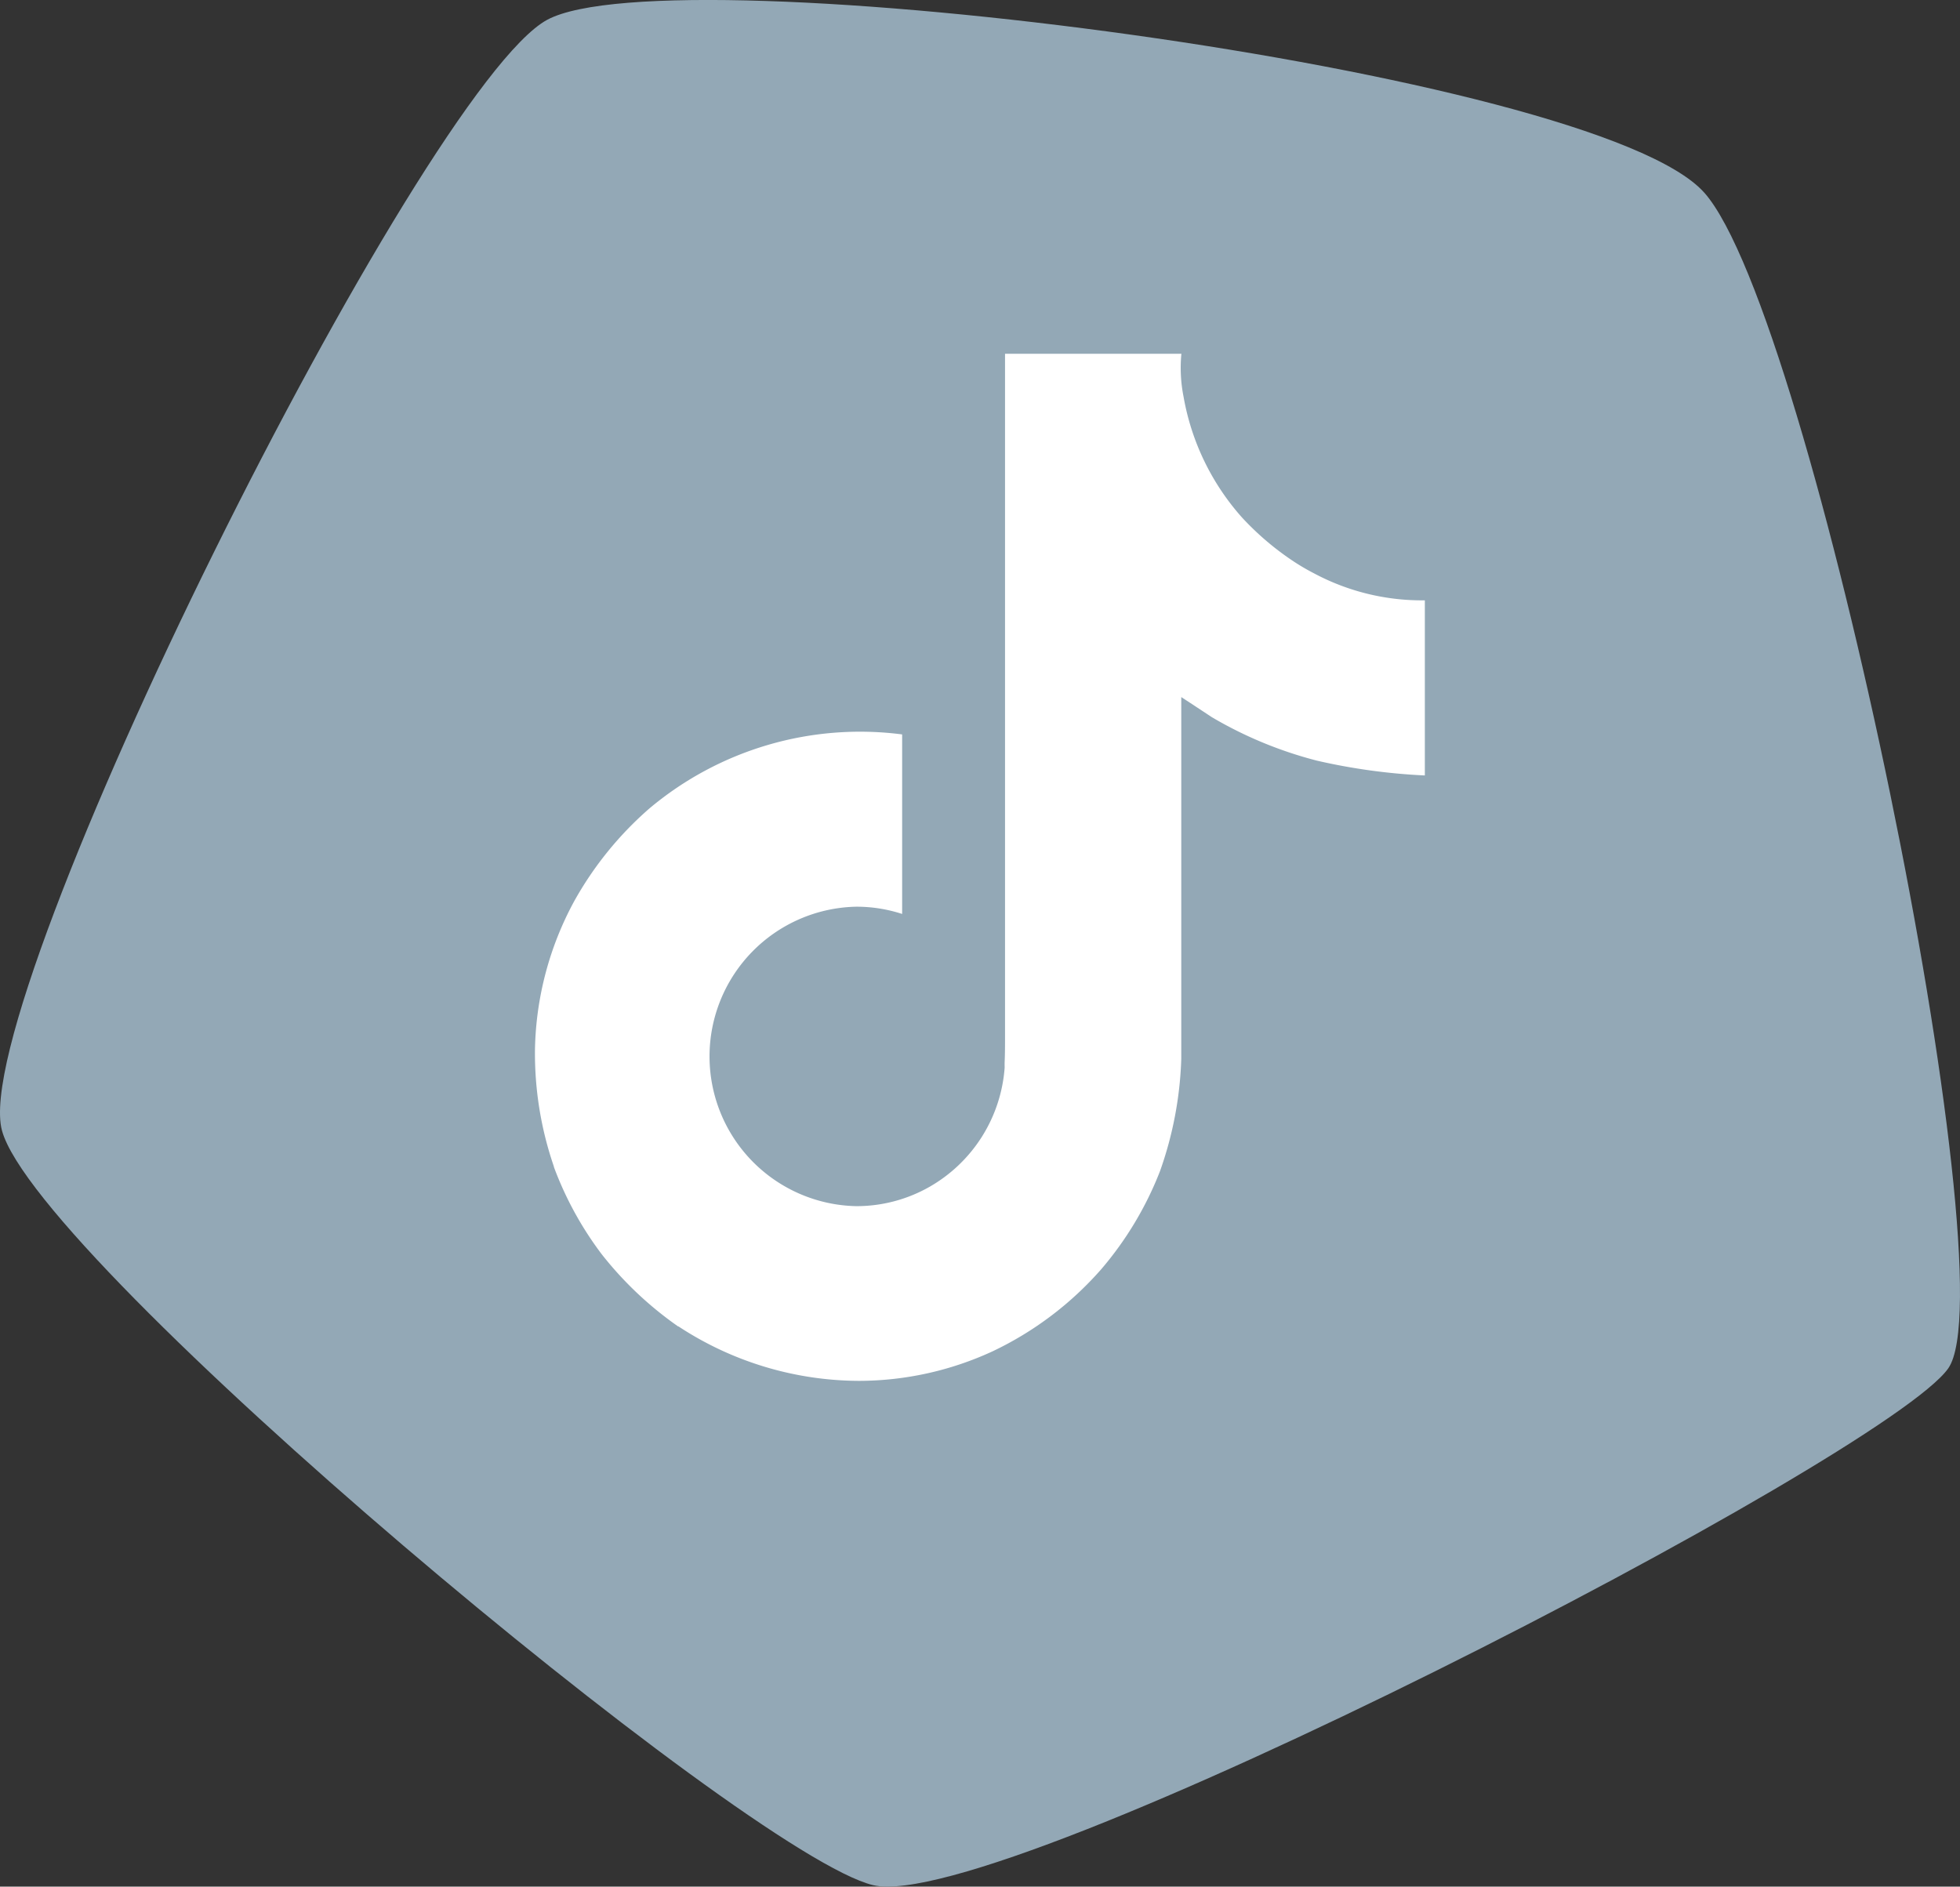 <?xml version="1.0" encoding="UTF-8"?>
<svg xmlns="http://www.w3.org/2000/svg" xmlns:xlink="http://www.w3.org/1999/xlink" width="33.241" height="31.998" viewBox="0 0 33.241 31.998">
	<rect x="0" y="0" width="33.241" height="31.998" fill="#333333" stroke="none"/>
	<style type="text/css">
		.social-background {
			fill: #93a8b6;
		}
	</style>
  <defs>
    <clipPath id="clip-path">
      <rect id="Rechteck_1" data-name="Rechteck 1" width="15.094" height="17.415" transform="translate(0 0)" fill="none"></rect>
    </clipPath>
  </defs>
  <g id="icon-tiktok-light" transform="translate(0 -0.001)">
    <path id="Pfad_19065" class="social-background" d="M95.518,208.738c-1.839-2.081-17.5-4.083-19.625-2.933s-9.846,16.613-9.247,18.837,12.626,12.284,14.774,12.8,17.191-7.265,18.236-8.767-2.3-17.857-4.138-19.938" transform="translate(-66.613 -205.468)"></path>
    <g id="Gruppe_2" data-name="Gruppe 2" transform="translate(9.073 6.001)">
      <g id="Gruppe_1" data-name="Gruppe 1" clip-path="url(#clip-path)">
        <path id="Pfad_1" data-name="Pfad 1" d="M13.214,3.725a3.785,3.785,0,0,1-.343-.2,4.8,4.8,0,0,1-.88-.748A4.155,4.155,0,0,1,11,.73h0A2.511,2.511,0,0,1,10.963,0H7.972V11.566c0,.155,0,.308-.007.46,0,.019,0,.036,0,.057a.106.106,0,0,1,0,.025v.007a2.541,2.541,0,0,1-1.277,2.016,2.5,2.5,0,0,1-1.238.326,2.54,2.54,0,0,1,0-5.079,2.5,2.5,0,0,1,.777.123l0-3.045A5.554,5.554,0,0,0,1.945,7.708,5.865,5.865,0,0,0,.664,9.287,5.473,5.473,0,0,0,0,11.8a5.9,5.9,0,0,0,.321,1.986v.007a5.8,5.8,0,0,0,.812,1.481A6.056,6.056,0,0,0,2.432,16.5v-.007l.007.007a5.6,5.6,0,0,0,3.054.92,5.417,5.417,0,0,0,2.266-.5A5.7,5.7,0,0,0,9.6,15.531a5.78,5.78,0,0,0,1-1.667,6.256,6.256,0,0,0,.361-1.905V5.823c.036.022.519.341.519.341a6.886,6.886,0,0,0,1.782.737,10.287,10.287,0,0,0,1.83.251V4.182A3.881,3.881,0,0,1,13.214,3.725Z" fill="#fff"></path>
      </g>
    </g>
  </g>
</svg>
